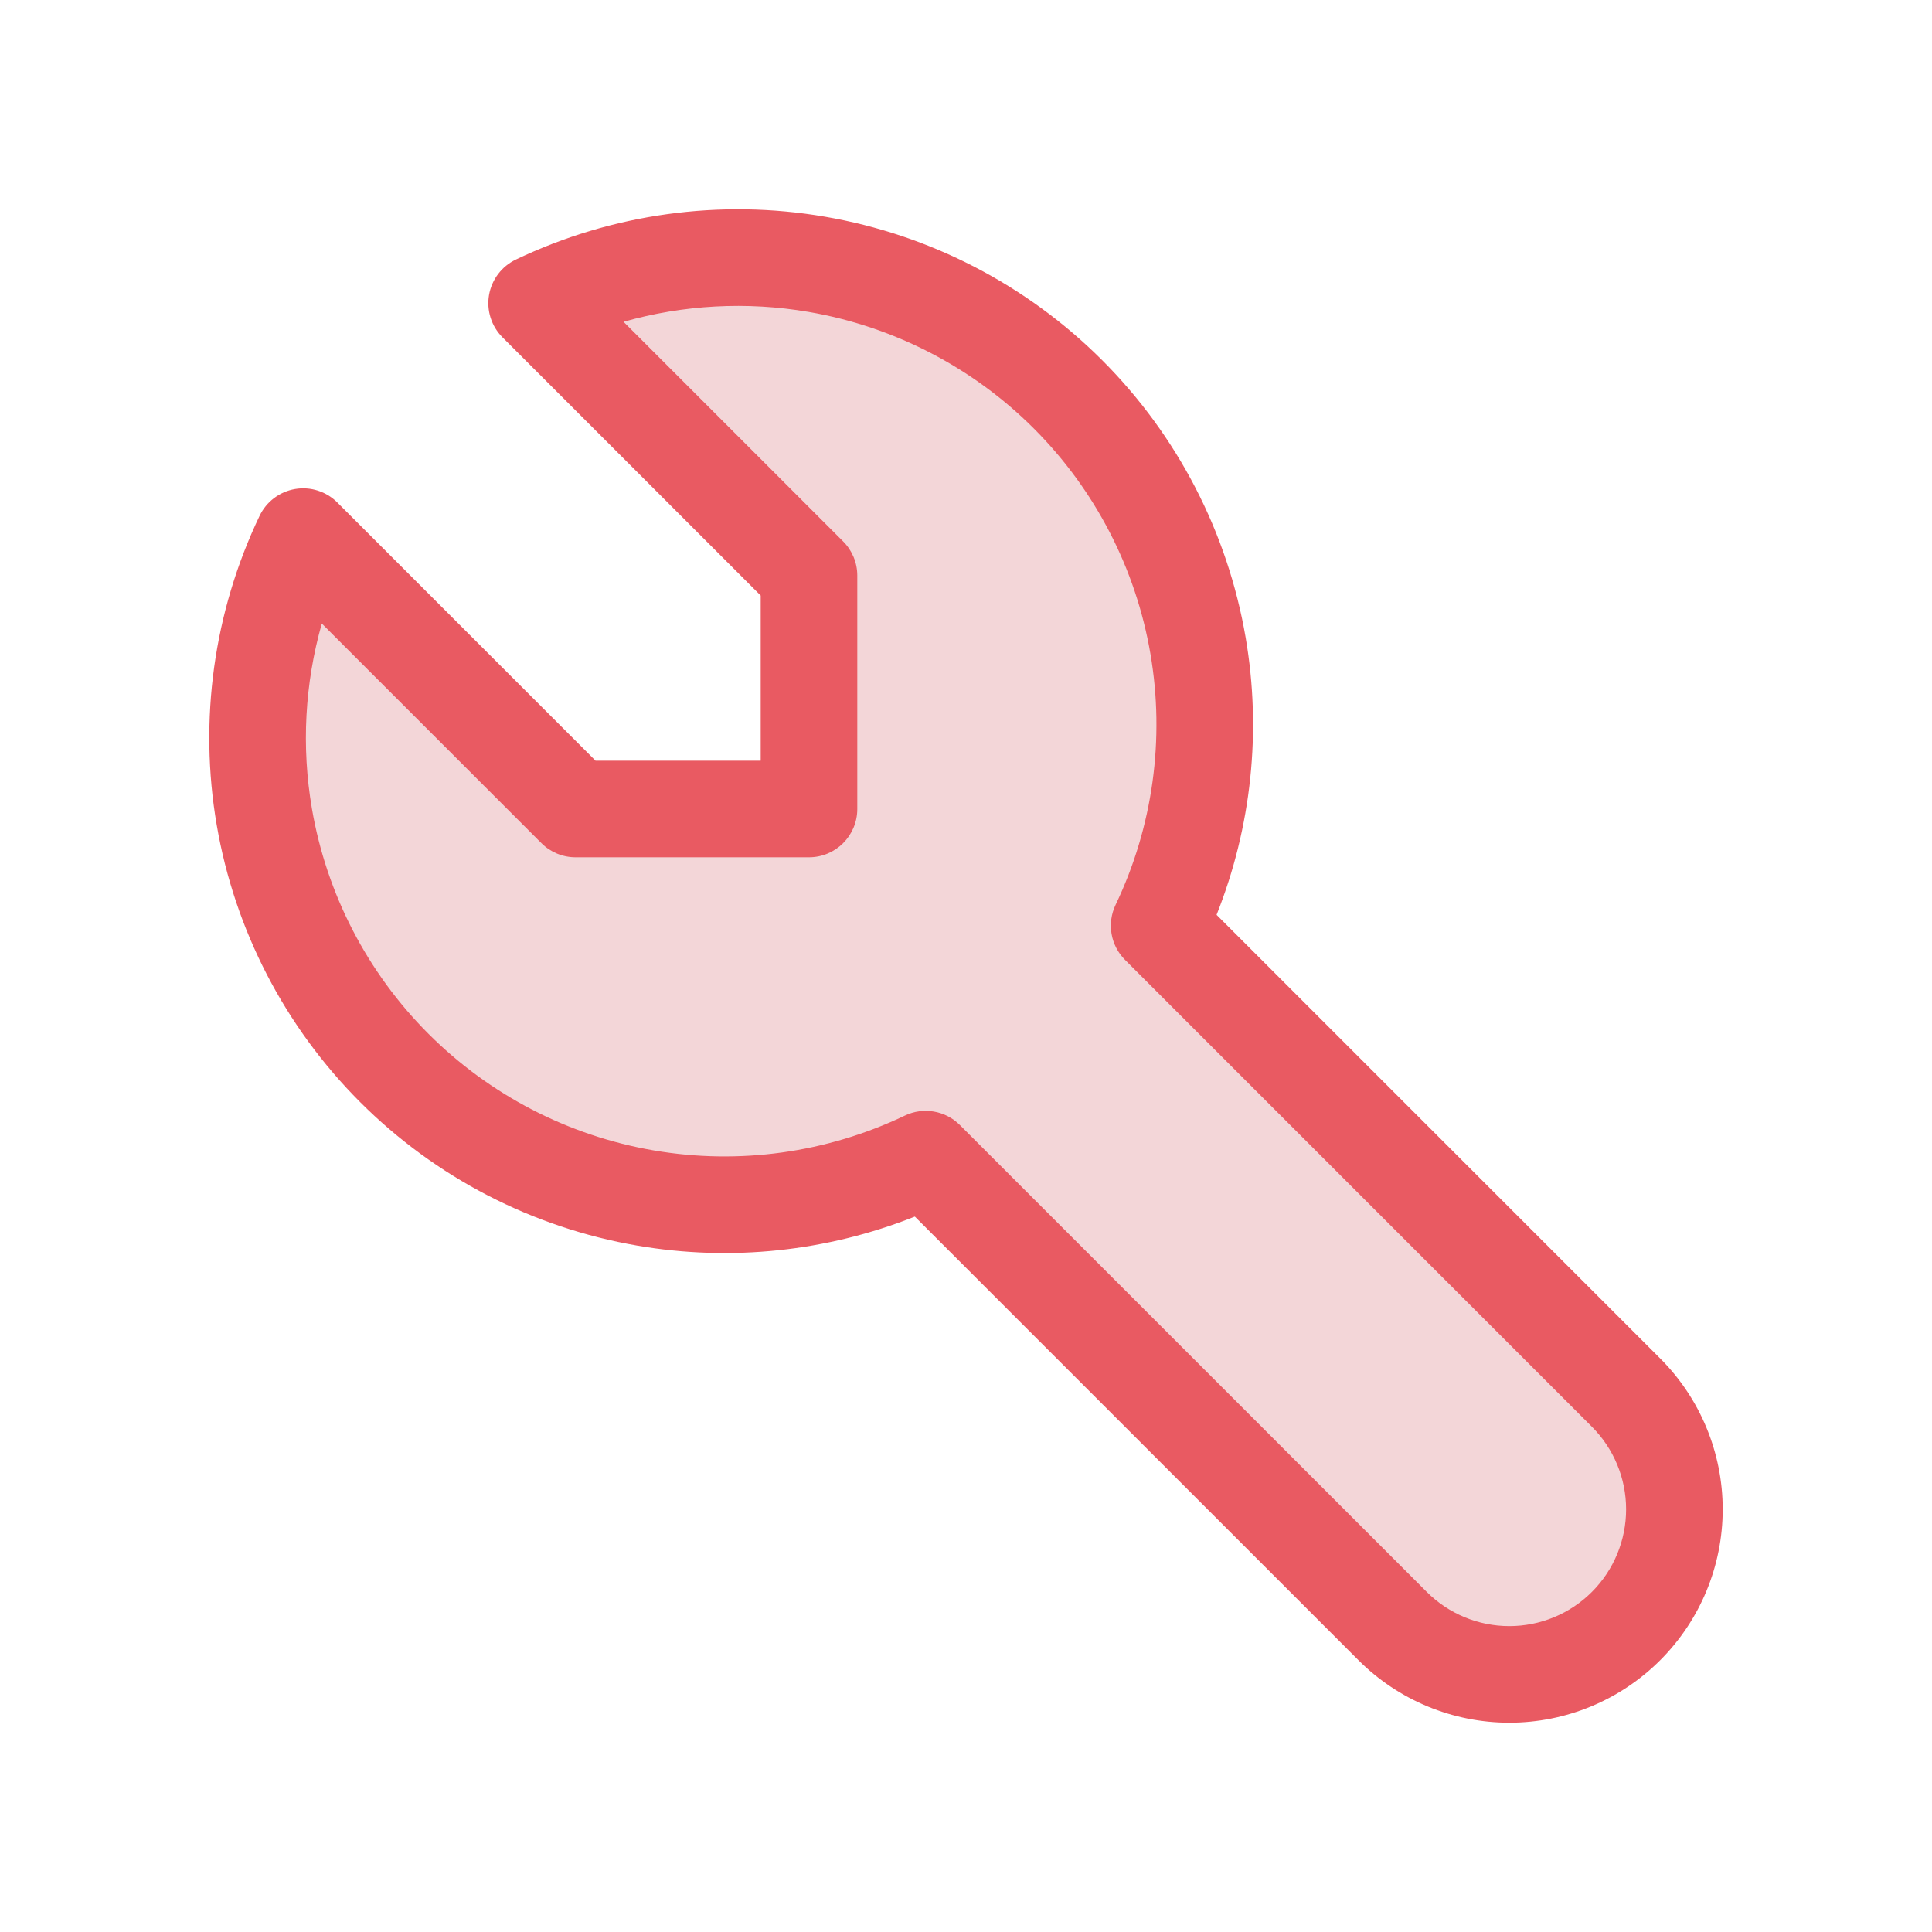 <?xml version="1.0" encoding="UTF-8"?>
<svg xmlns="http://www.w3.org/2000/svg" width="60" height="60" viewBox="0 0 60 60" fill="none">
  <path d="M17.874 25.124H25.124V17.874L16.666 9.416C19.371 8.123 22.411 7.702 25.366 8.209C28.322 8.716 31.047 10.127 33.167 12.247C35.288 14.367 36.698 17.093 37.206 20.048C37.712 23.003 37.291 26.043 35.999 28.749L50.498 43.249C51.46 44.21 52 45.514 52 46.873C52 48.233 51.46 49.537 50.498 50.498C49.537 51.46 48.233 52 46.873 52C45.514 52 44.21 51.46 43.249 50.498L28.749 35.999C26.043 37.291 23.003 37.712 20.048 37.206C17.093 36.698 14.367 35.288 12.247 33.167C10.127 31.047 8.716 28.322 8.209 25.366C7.702 22.411 8.123 19.371 9.416 16.666L17.874 25.124Z" fill="#F3D6D8"></path>
  <path fill-rule="evenodd" clip-rule="evenodd" d="M19.365 9.994L26.184 16.813C26.466 17.095 26.624 17.476 26.624 17.874V25.124C26.624 25.952 25.952 26.624 25.124 26.624H17.874C17.476 26.624 17.095 26.466 16.813 26.184L9.994 19.365C9.466 21.225 9.357 23.189 9.687 25.113C10.142 27.762 11.407 30.206 13.308 32.107C15.209 34.008 17.652 35.273 20.302 35.727C22.951 36.182 25.677 35.804 28.102 34.645C28.676 34.371 29.36 34.489 29.809 34.938L44.309 49.438C44.989 50.118 45.912 50.5 46.873 50.5C47.835 50.5 48.758 50.118 49.438 49.438C50.118 48.758 50.5 47.835 50.5 46.873C50.5 45.912 50.118 44.989 49.438 44.309L34.938 29.809C34.489 29.36 34.371 28.676 34.645 28.102C35.804 25.677 36.182 22.951 35.727 20.302C35.273 17.652 34.008 15.209 32.107 13.308C30.206 11.407 27.762 10.142 25.113 9.687C23.189 9.357 21.225 9.466 19.365 9.994ZM16.019 8.062C19.005 6.636 22.359 6.171 25.62 6.73C28.881 7.29 31.889 8.847 34.228 11.186C36.568 13.526 38.124 16.533 38.684 19.794C39.183 22.701 38.867 25.683 37.782 28.411L51.559 42.188C52.802 43.431 53.5 45.116 53.5 46.873C53.5 48.631 52.802 50.316 51.559 51.559C50.316 52.802 48.631 53.5 46.873 53.5C45.116 53.5 43.431 52.802 42.188 51.559L28.411 37.782C25.683 38.867 22.701 39.183 19.794 38.684C16.533 38.124 13.526 36.568 11.186 34.228C8.847 31.889 7.29 28.881 6.73 25.62C6.171 22.359 6.636 19.005 8.062 16.019C8.272 15.58 8.682 15.27 9.162 15.187C9.642 15.105 10.132 15.261 10.476 15.605L18.495 23.624H23.624V18.495L15.605 10.476C15.261 10.132 15.105 9.642 15.187 9.162C15.27 8.682 15.58 8.272 16.019 8.062Z" fill="#E95A62"></path>
</svg>
